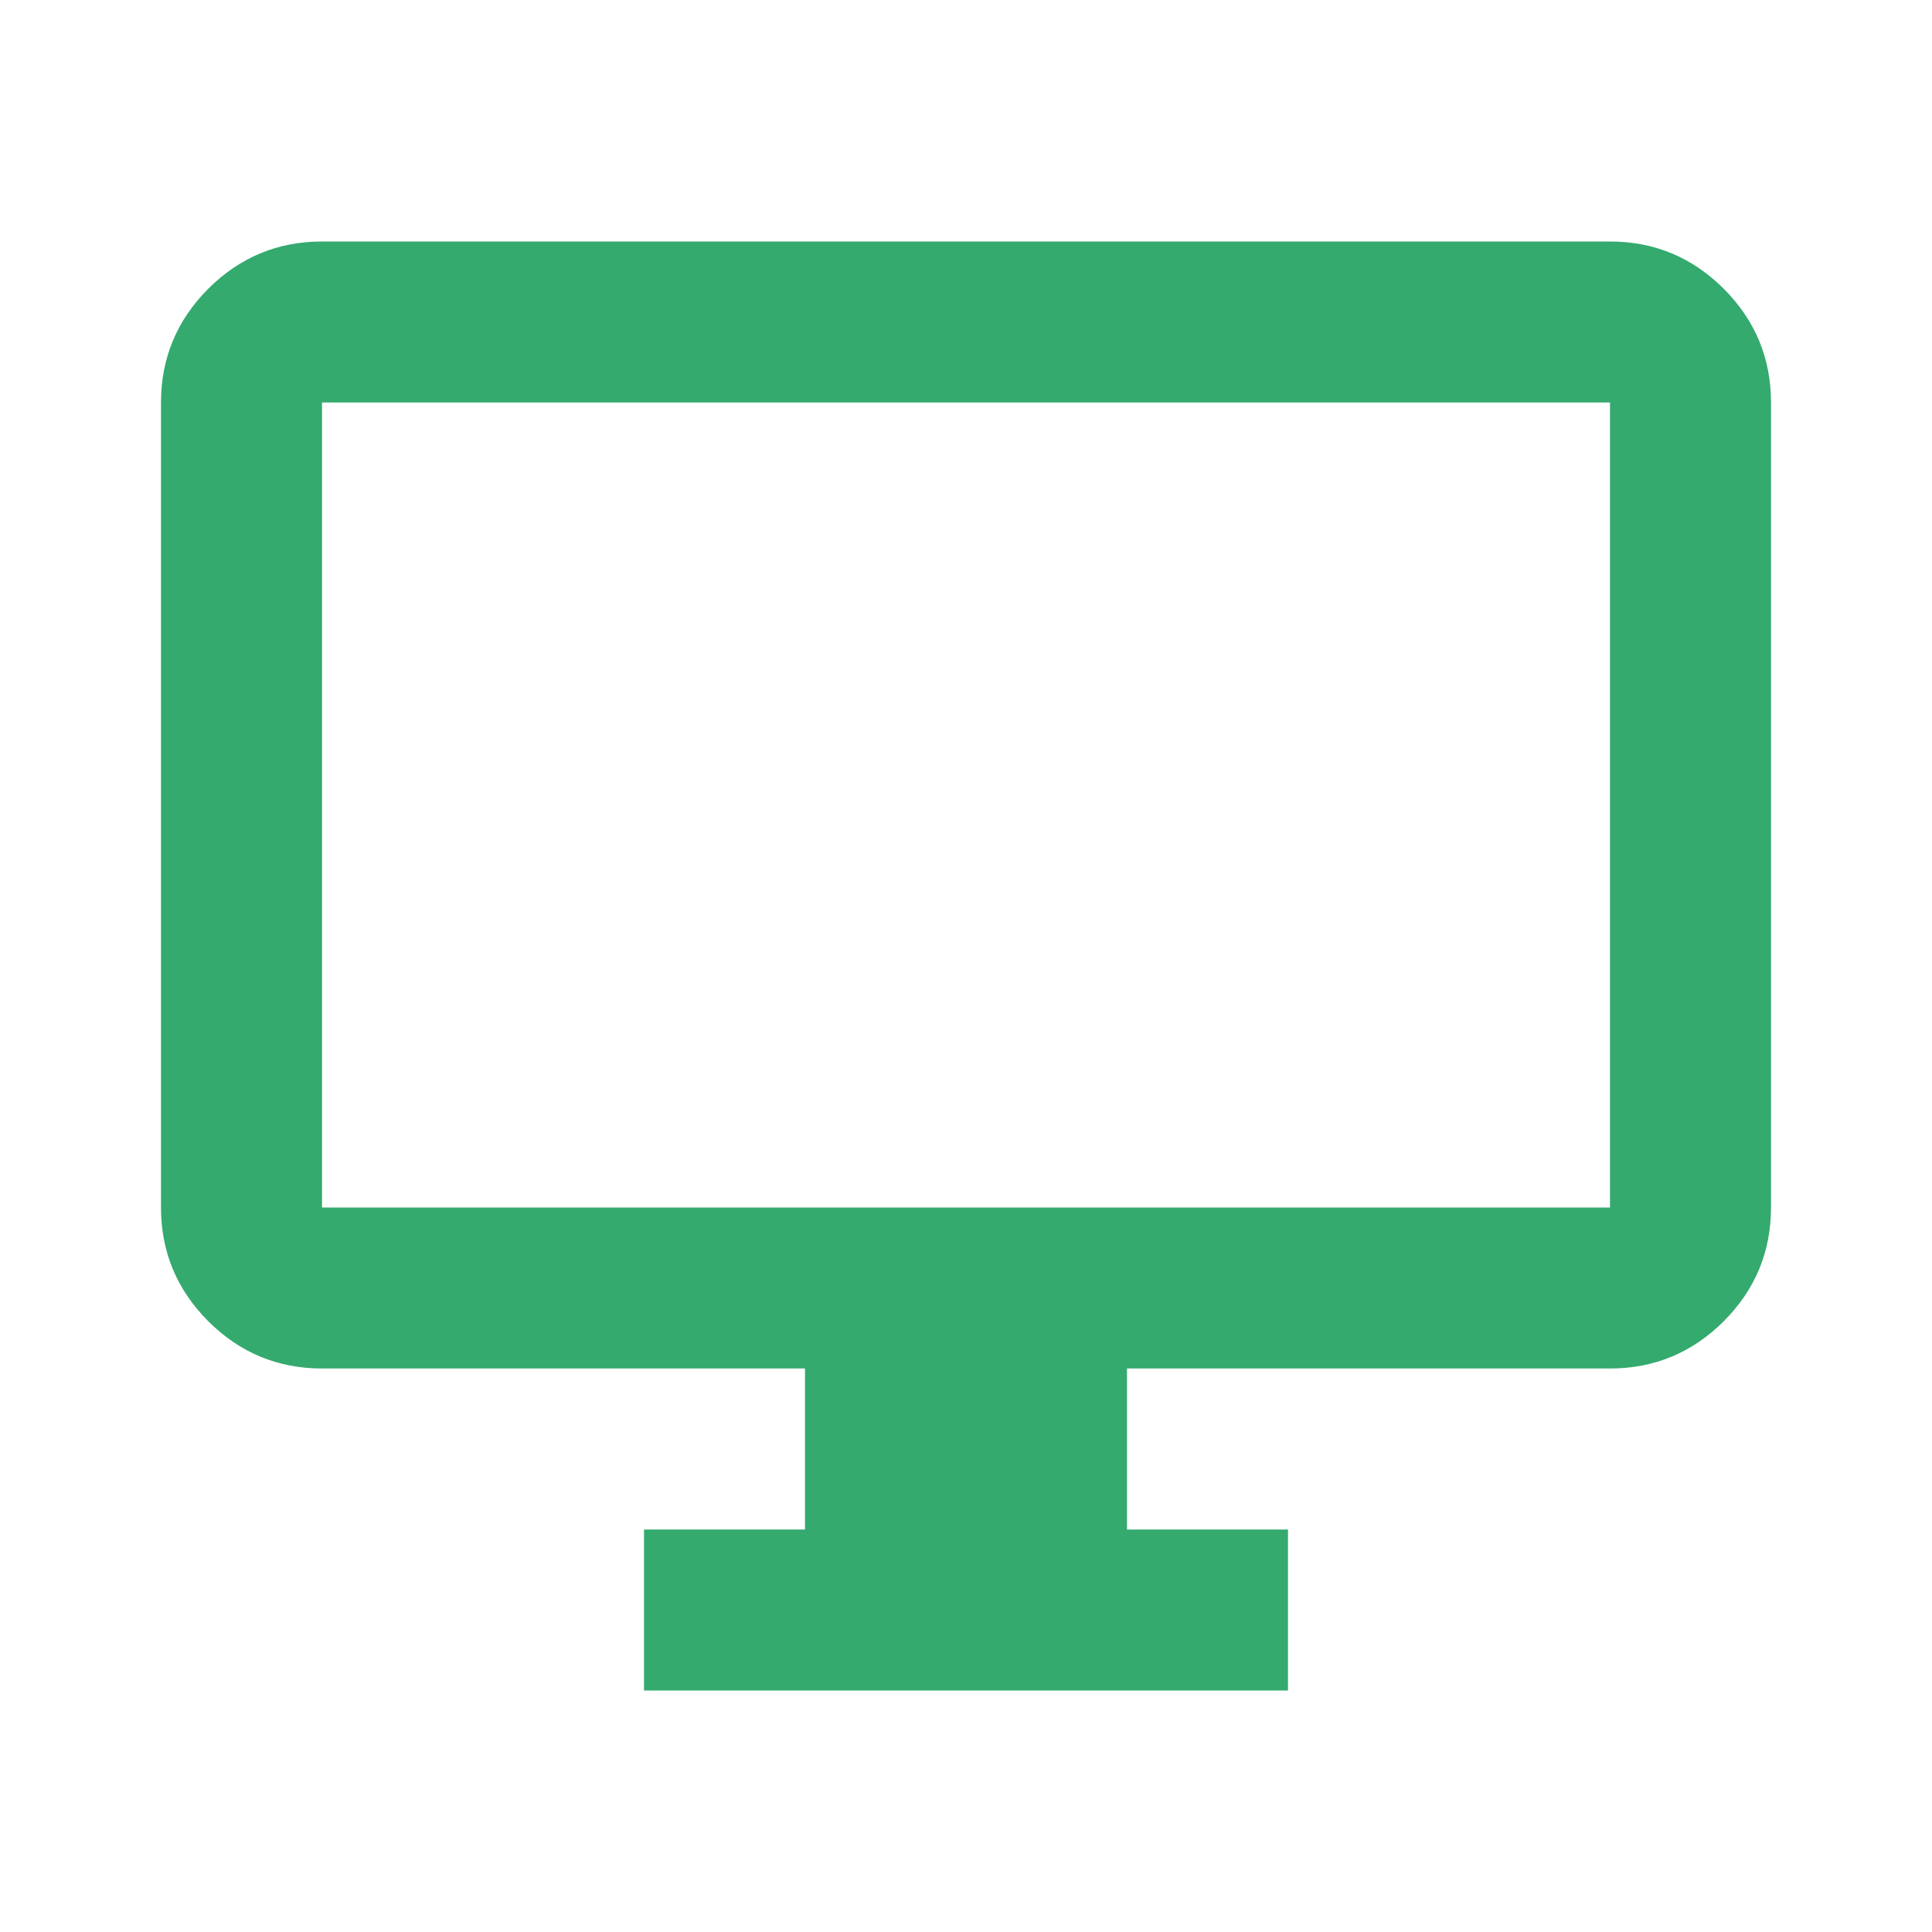 <svg width="24" height="24" viewBox="0 0 24 24" fill="none" xmlns="http://www.w3.org/2000/svg">
<mask id="mask0_822_682" style="mask-type:alpha" maskUnits="userSpaceOnUse" x="0" y="0" width="24" height="24">
<rect width="24" height="24" fill="#D9D9D9"/>
</mask>
<g mask="url(#mask0_822_682)">
<path d="M8 21V19H10V17H4C3.45 17 2.979 16.804 2.587 16.413C2.196 16.021 2 15.55 2 15V5C2 4.45 2.196 3.979 2.587 3.587C2.979 3.196 3.45 3 4 3H20C20.55 3 21.021 3.196 21.413 3.587C21.804 3.979 22 4.45 22 5V15C22 15.55 21.804 16.021 21.413 16.413C21.021 16.804 20.55 17 20 17H14V19H16V21H8ZM4 15H20V5H4V15Z" fill="#34AA6E"/>
</g>
</svg>
